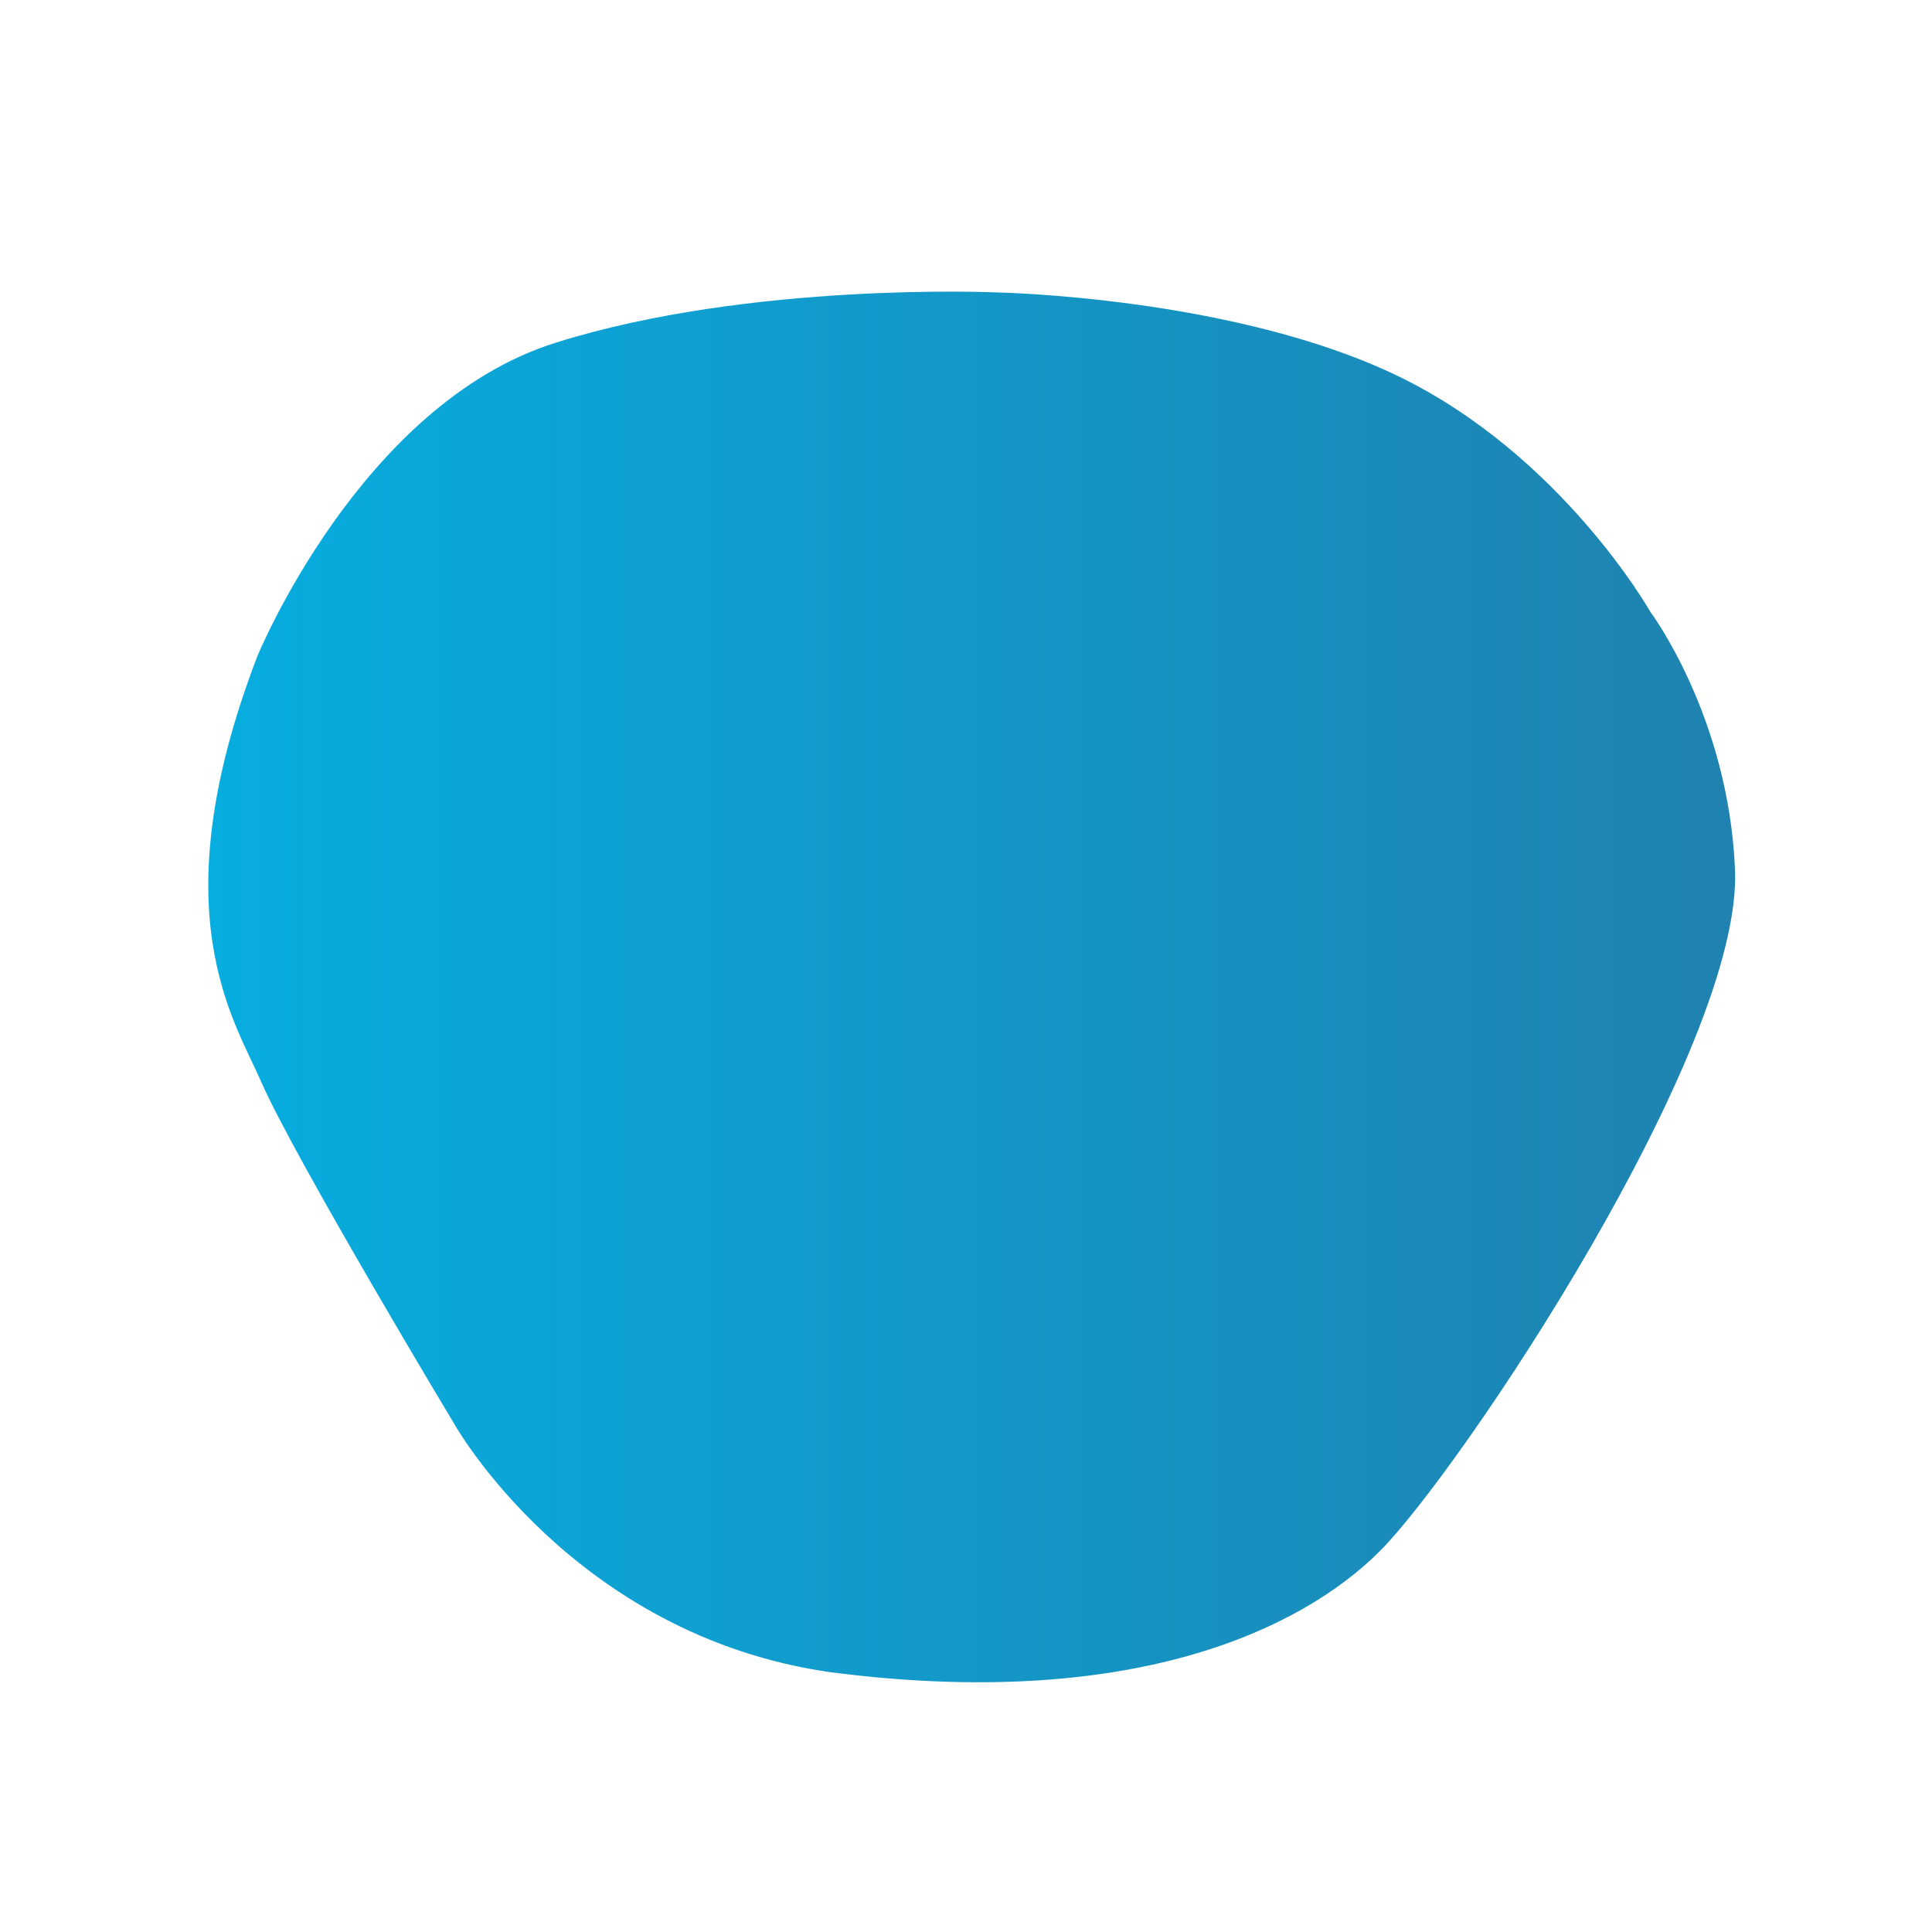<svg xmlns="http://www.w3.org/2000/svg" xmlns:xlink="http://www.w3.org/1999/xlink" id="Ebene_1" x="0px" y="0px" viewBox="0 0 595.3 595.3" style="enable-background:new 0 0 595.3 595.3;" xml:space="preserve"><style type="text/css">	.st0{fill:url(#SVGID_1_);}	.st1{fill:none;}</style><linearGradient id="SVGID_1_" gradientUnits="userSpaceOnUse" x1="64.18" y1="304.05" x2="534.747" y2="304.05">	<stop offset="0" style="stop-color:#07ADDF"></stop>	<stop offset="1" style="stop-color:#1F82B0"></stop></linearGradient><path class="st0" d="M79.3,202.2c0,0,31.8-77.7,91.9-96.6S307,90.1,307,90.1s73,1.3,123.6,25.7s77.9,72.7,77.9,72.7 s24.1,32.1,26.1,79.4c2.4,55.4-85.1,185.8-109.5,210.1c-24.3,24.3-77,49.3-169.6,37.2c-79.1-11.5-115.5-76.4-115.5-76.4 s-48.7-81-59.5-105.4C72.4,314.5,48.9,281.3,79.3,202.2z"></path><rect x="112.7" y="174.8" class="st1" width="370.3" height="241.9"></rect></svg>